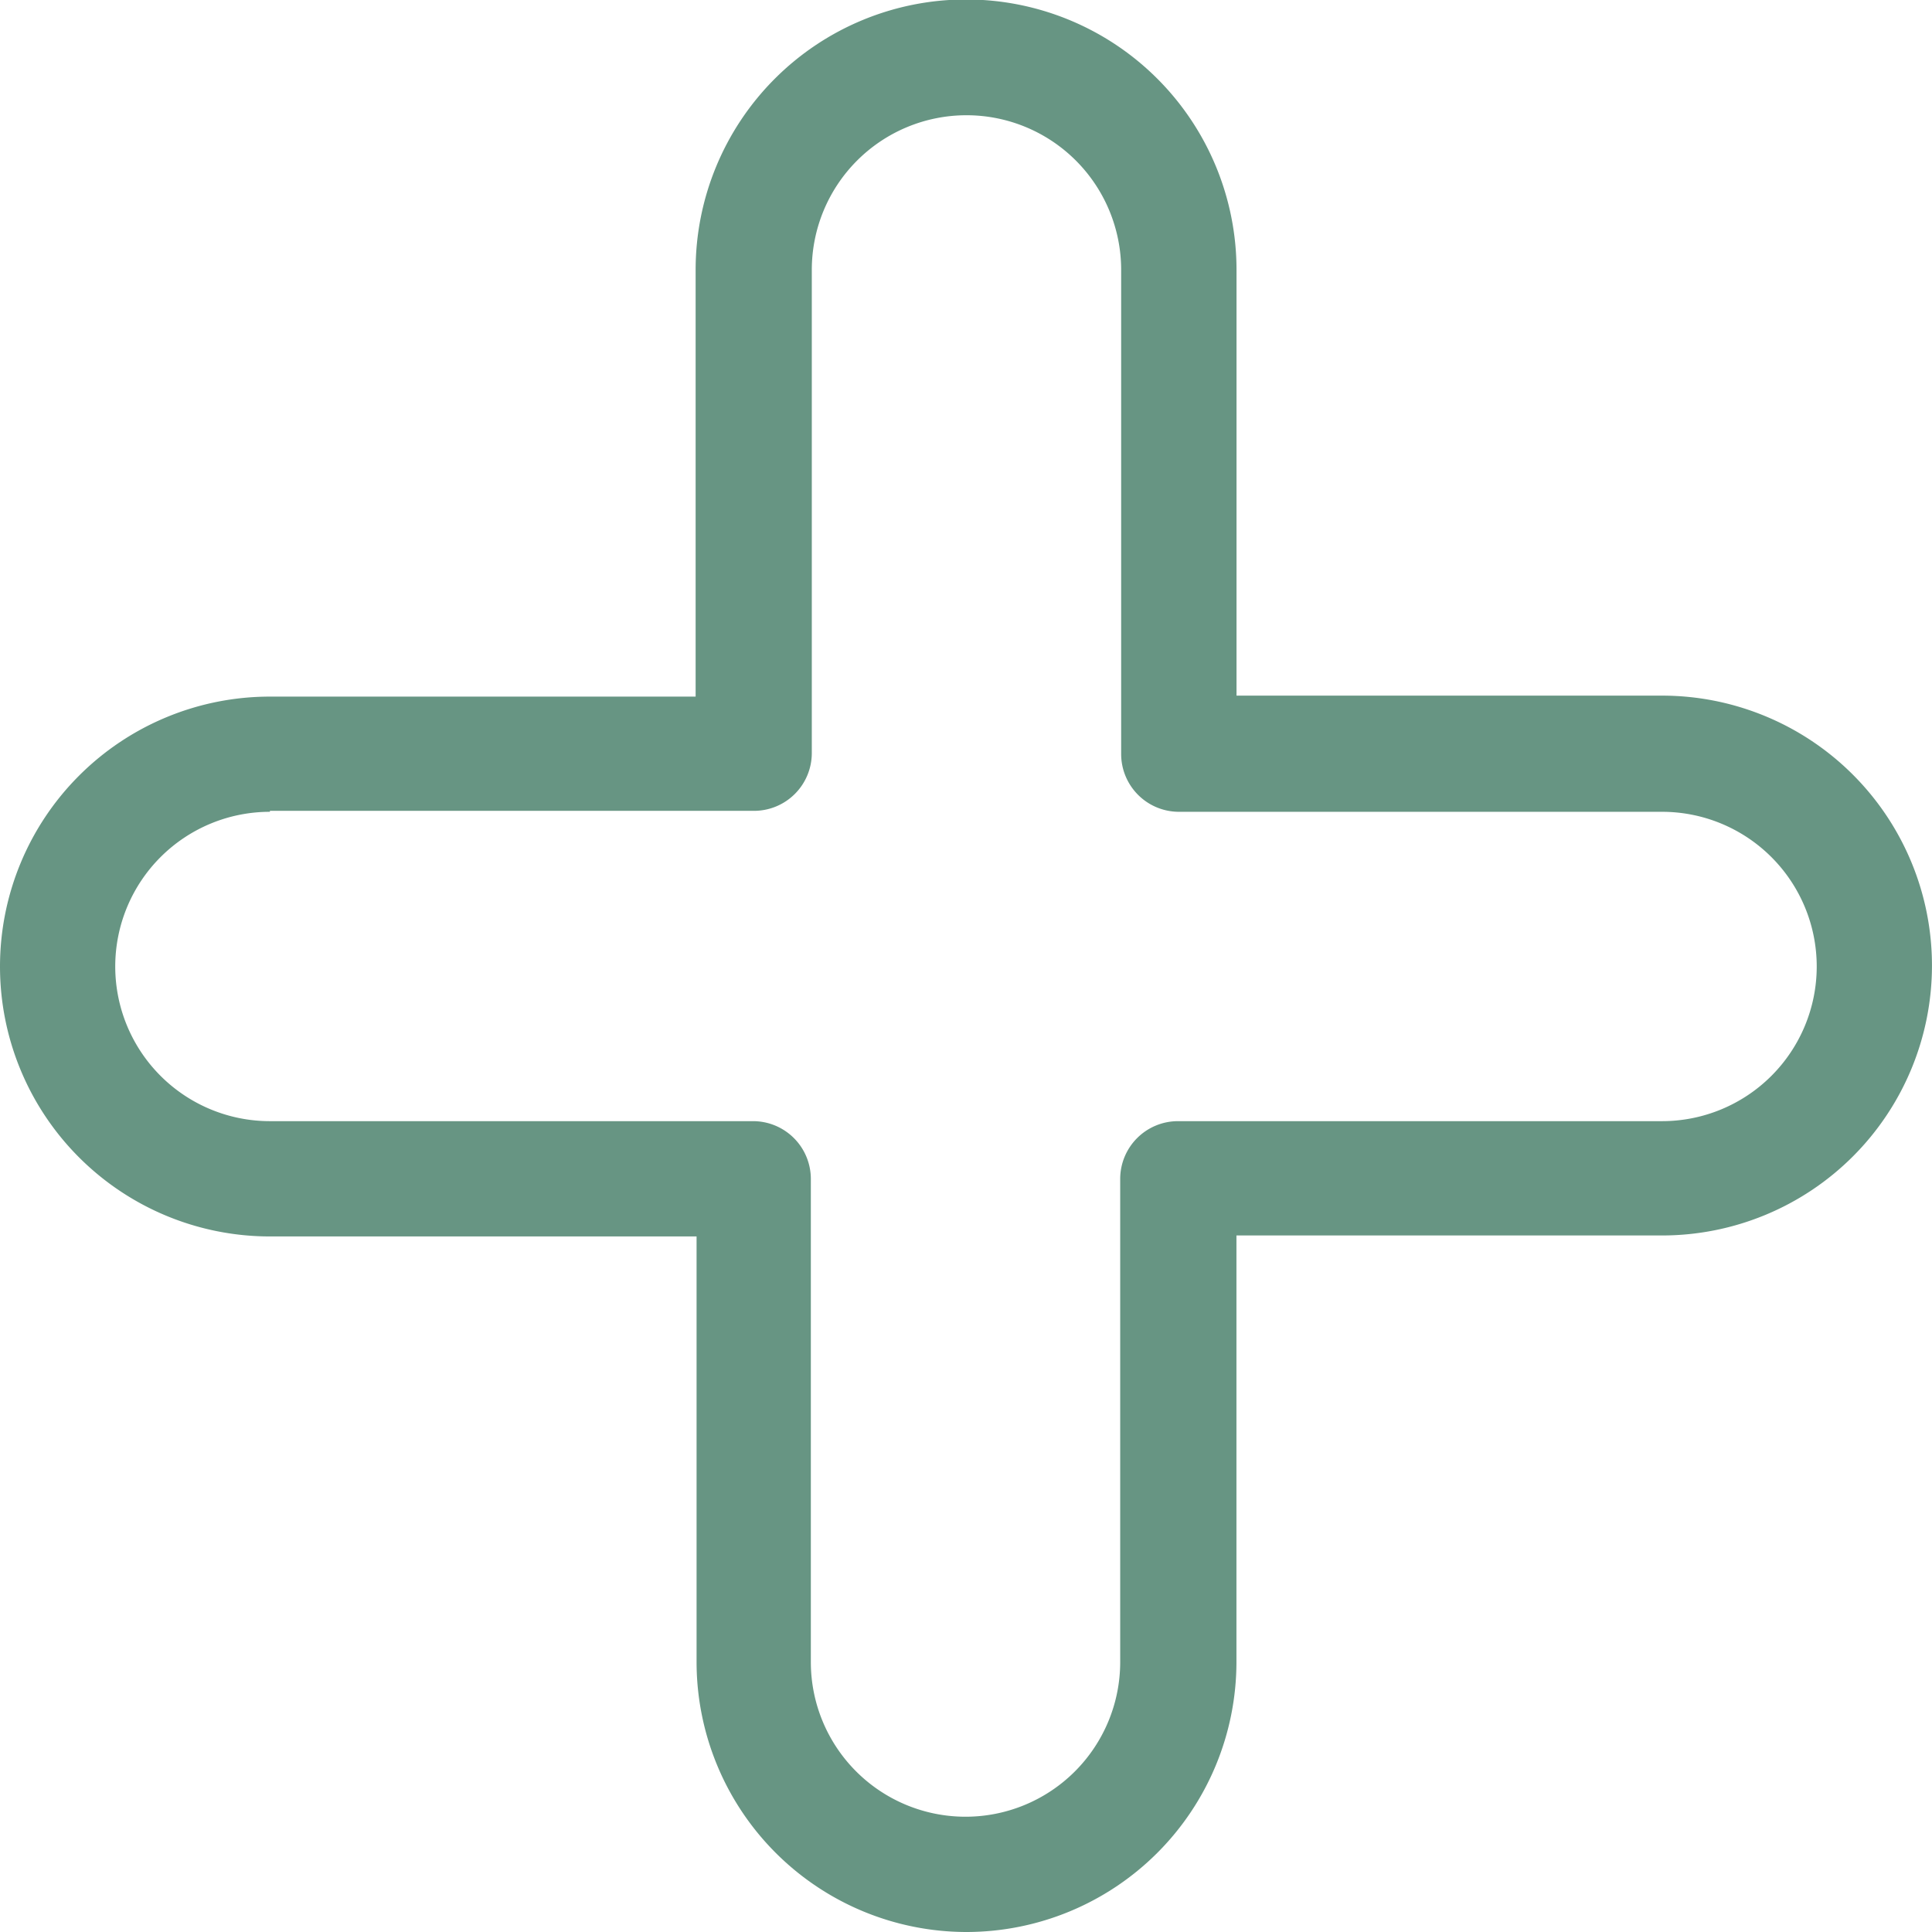 <?xml version="1.0" encoding="UTF-8"?> <svg xmlns="http://www.w3.org/2000/svg" viewBox="0 0 106.65 106.65"> <defs> <style>.a{fill:#679583;}</style> </defs> <path class="a" d="M53.352,106.65a14.915,14.915,0,0,1-14.9-14.9V68.254H14.9a14.9,14.9,0,0,1,0-29.8H38.4V14.9a14.929,14.929,0,0,1,29.858,0V38.4H91.748a14.9,14.9,0,0,1,0,29.8H68.254V91.748A14.915,14.915,0,0,1,53.352,106.65ZM14.9,44.813a8.538,8.538,0,1,0,0,17.077H41.578a3.191,3.191,0,0,1,3.182,3.182V91.748a8.538,8.538,0,0,0,17.077,0V65.072a3.191,3.191,0,0,1,3.182-3.182H91.748a8.538,8.538,0,0,0,0-17.077H65.072a3.191,3.191,0,0,1-3.182-3.182V14.9a8.538,8.538,0,1,0-17.077,0V41.578a3.191,3.191,0,0,1-3.182,3.182H14.9Z"></path> </svg> 